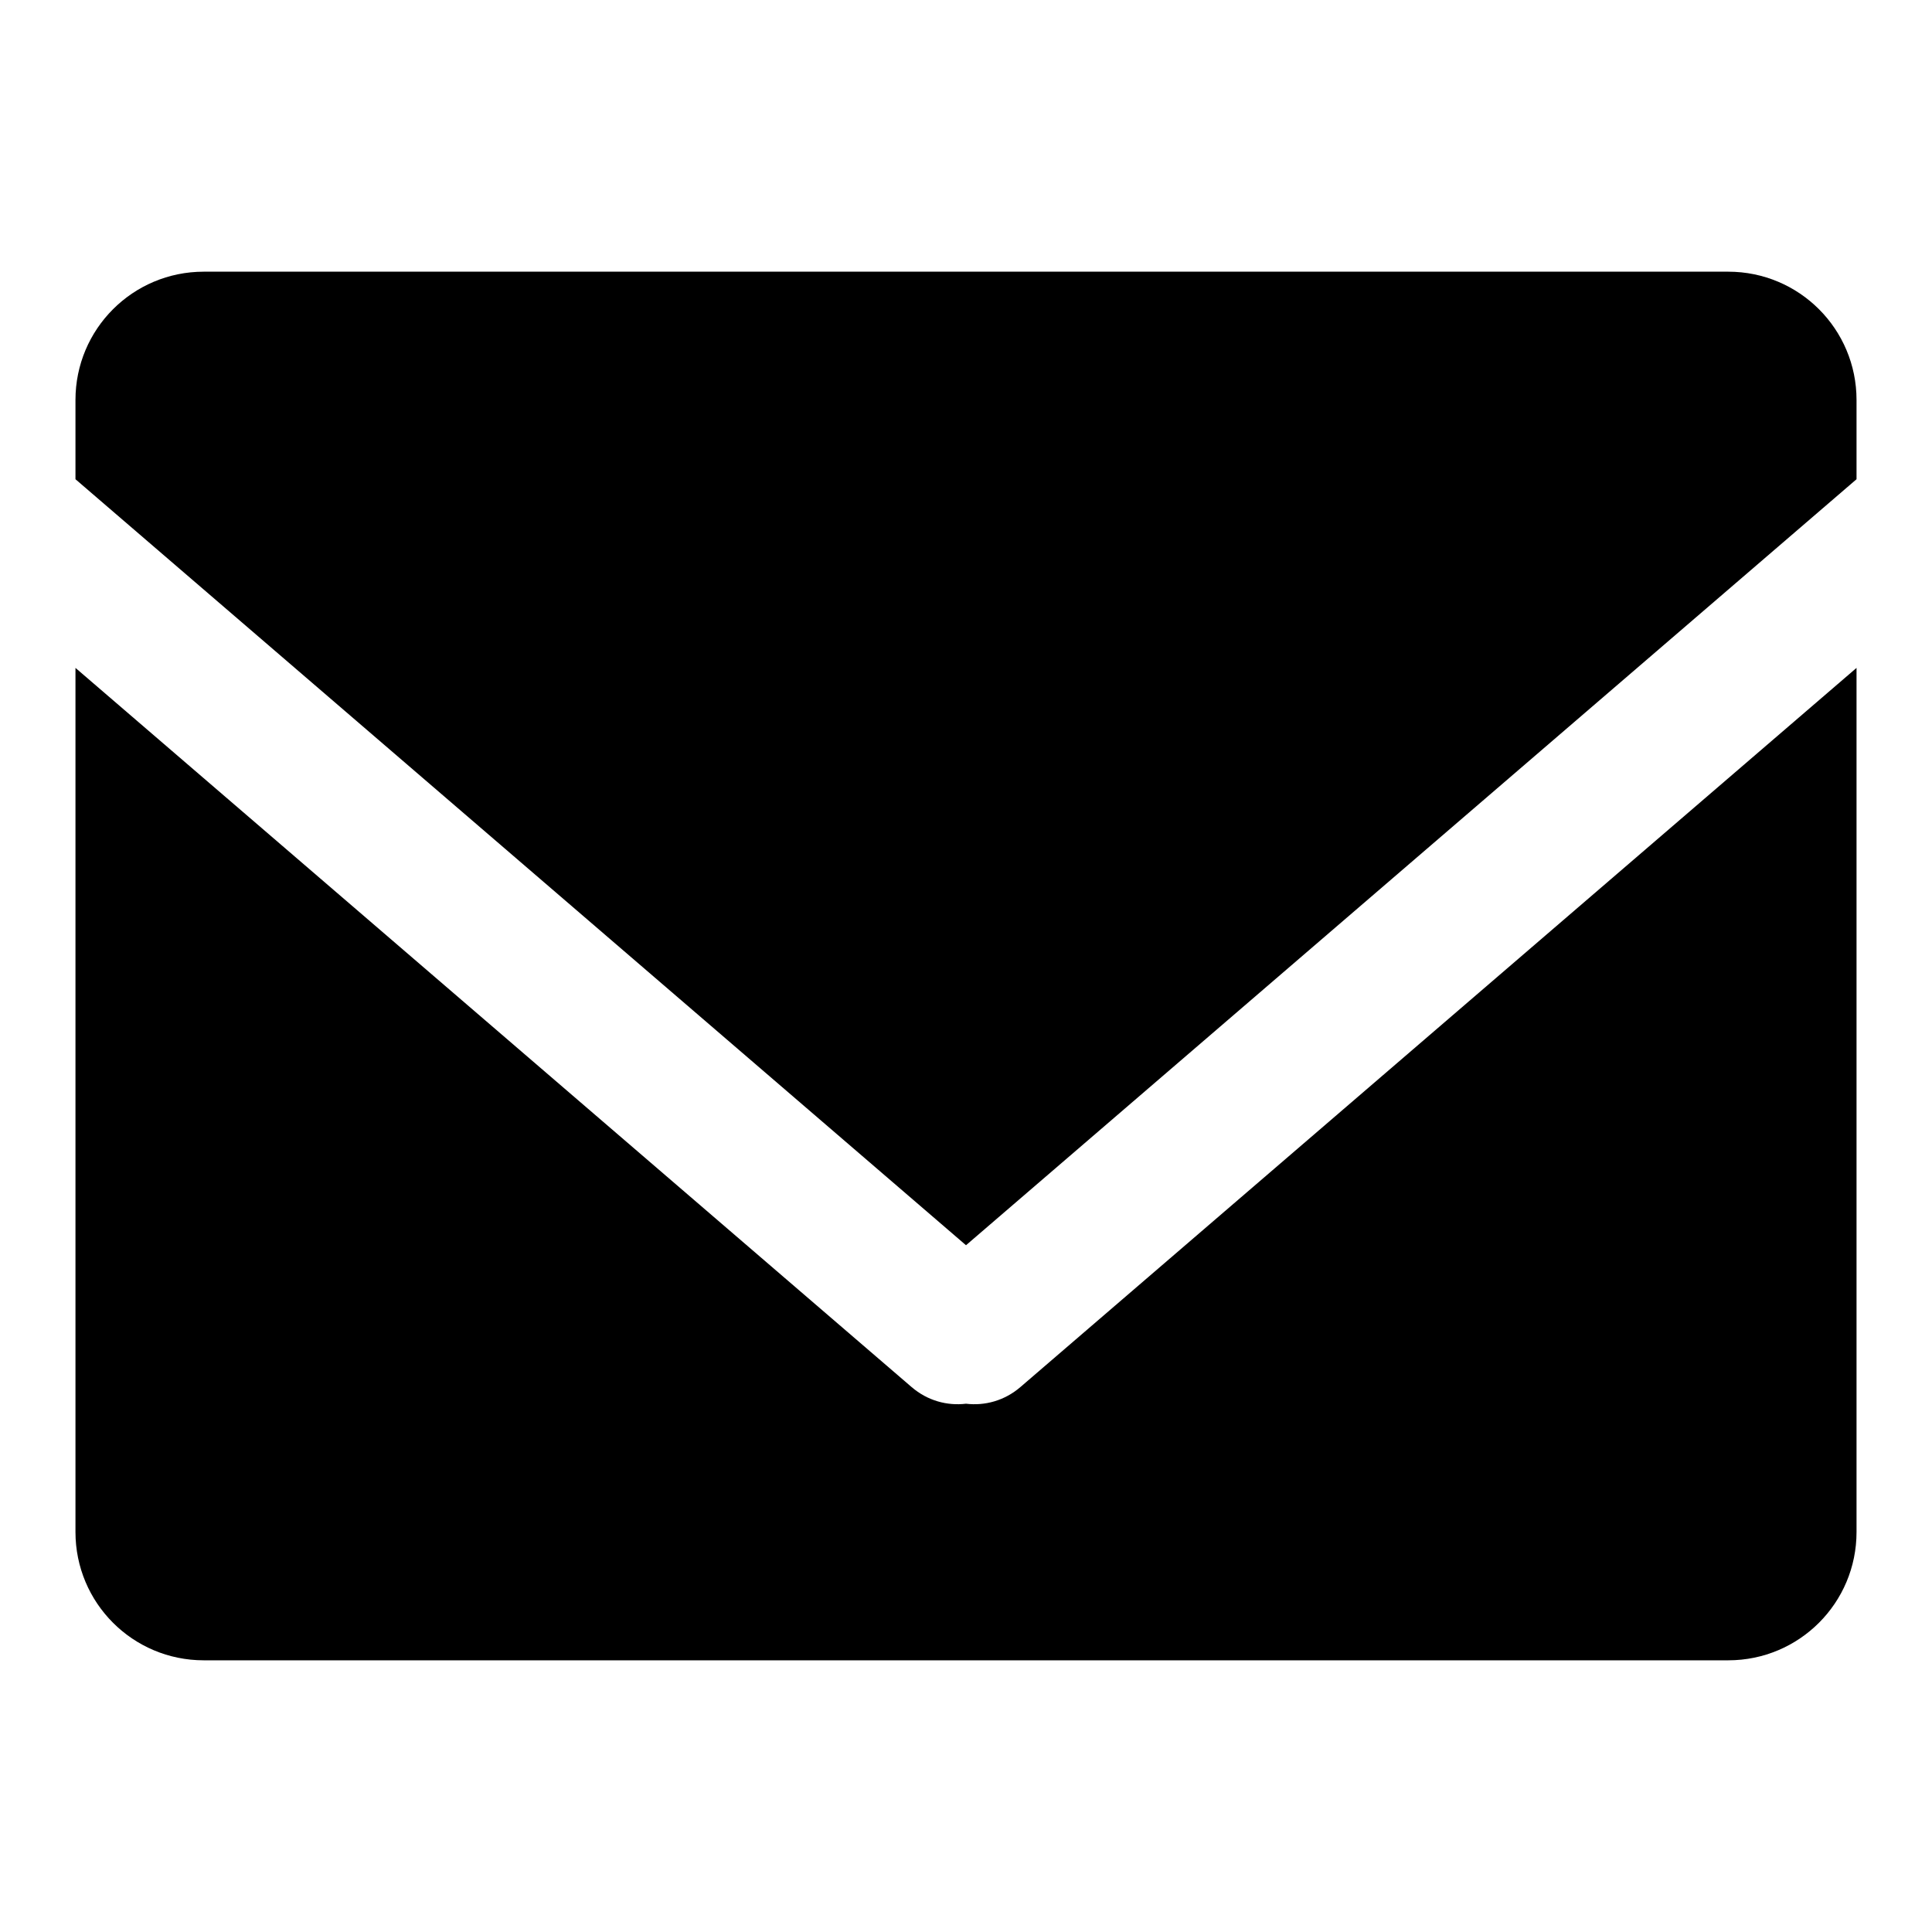 <?xml version="1.0" encoding="utf-8"?>
<!-- Svg Vector Icons : http://www.onlinewebfonts.com/icon -->
<!DOCTYPE svg PUBLIC "-//W3C//DTD SVG 1.1//EN" "http://www.w3.org/Graphics/SVG/1.1/DTD/svg11.dtd">
<svg version="1.1" xmlns="http://www.w3.org/2000/svg" xmlns:xlink="http://www.w3.org/1999/xlink" x="0px" y="0px" viewBox="0 0 256 256" enable-background="new 0 0 256 256" xml:space="preserve">
<g><g><path fill="#000000" d="M10,203V88.5l110.8,95.3c2.1,1.8,4.7,2.5,7.2,2.2c2.5,0.3,5.1-0.4,7.2-2.2L246,88.5V203c0,9.4-7.6,17-17,17H27C17.6,220,10,212.4,10,203z"/><path fill="#000000" d="M10,63.5V53c0-9.4,7.6-17,17-17h202c9.4,0,17,7.6,17,17v10.5L128,165L10,63.5z"/></g></g>
</svg>